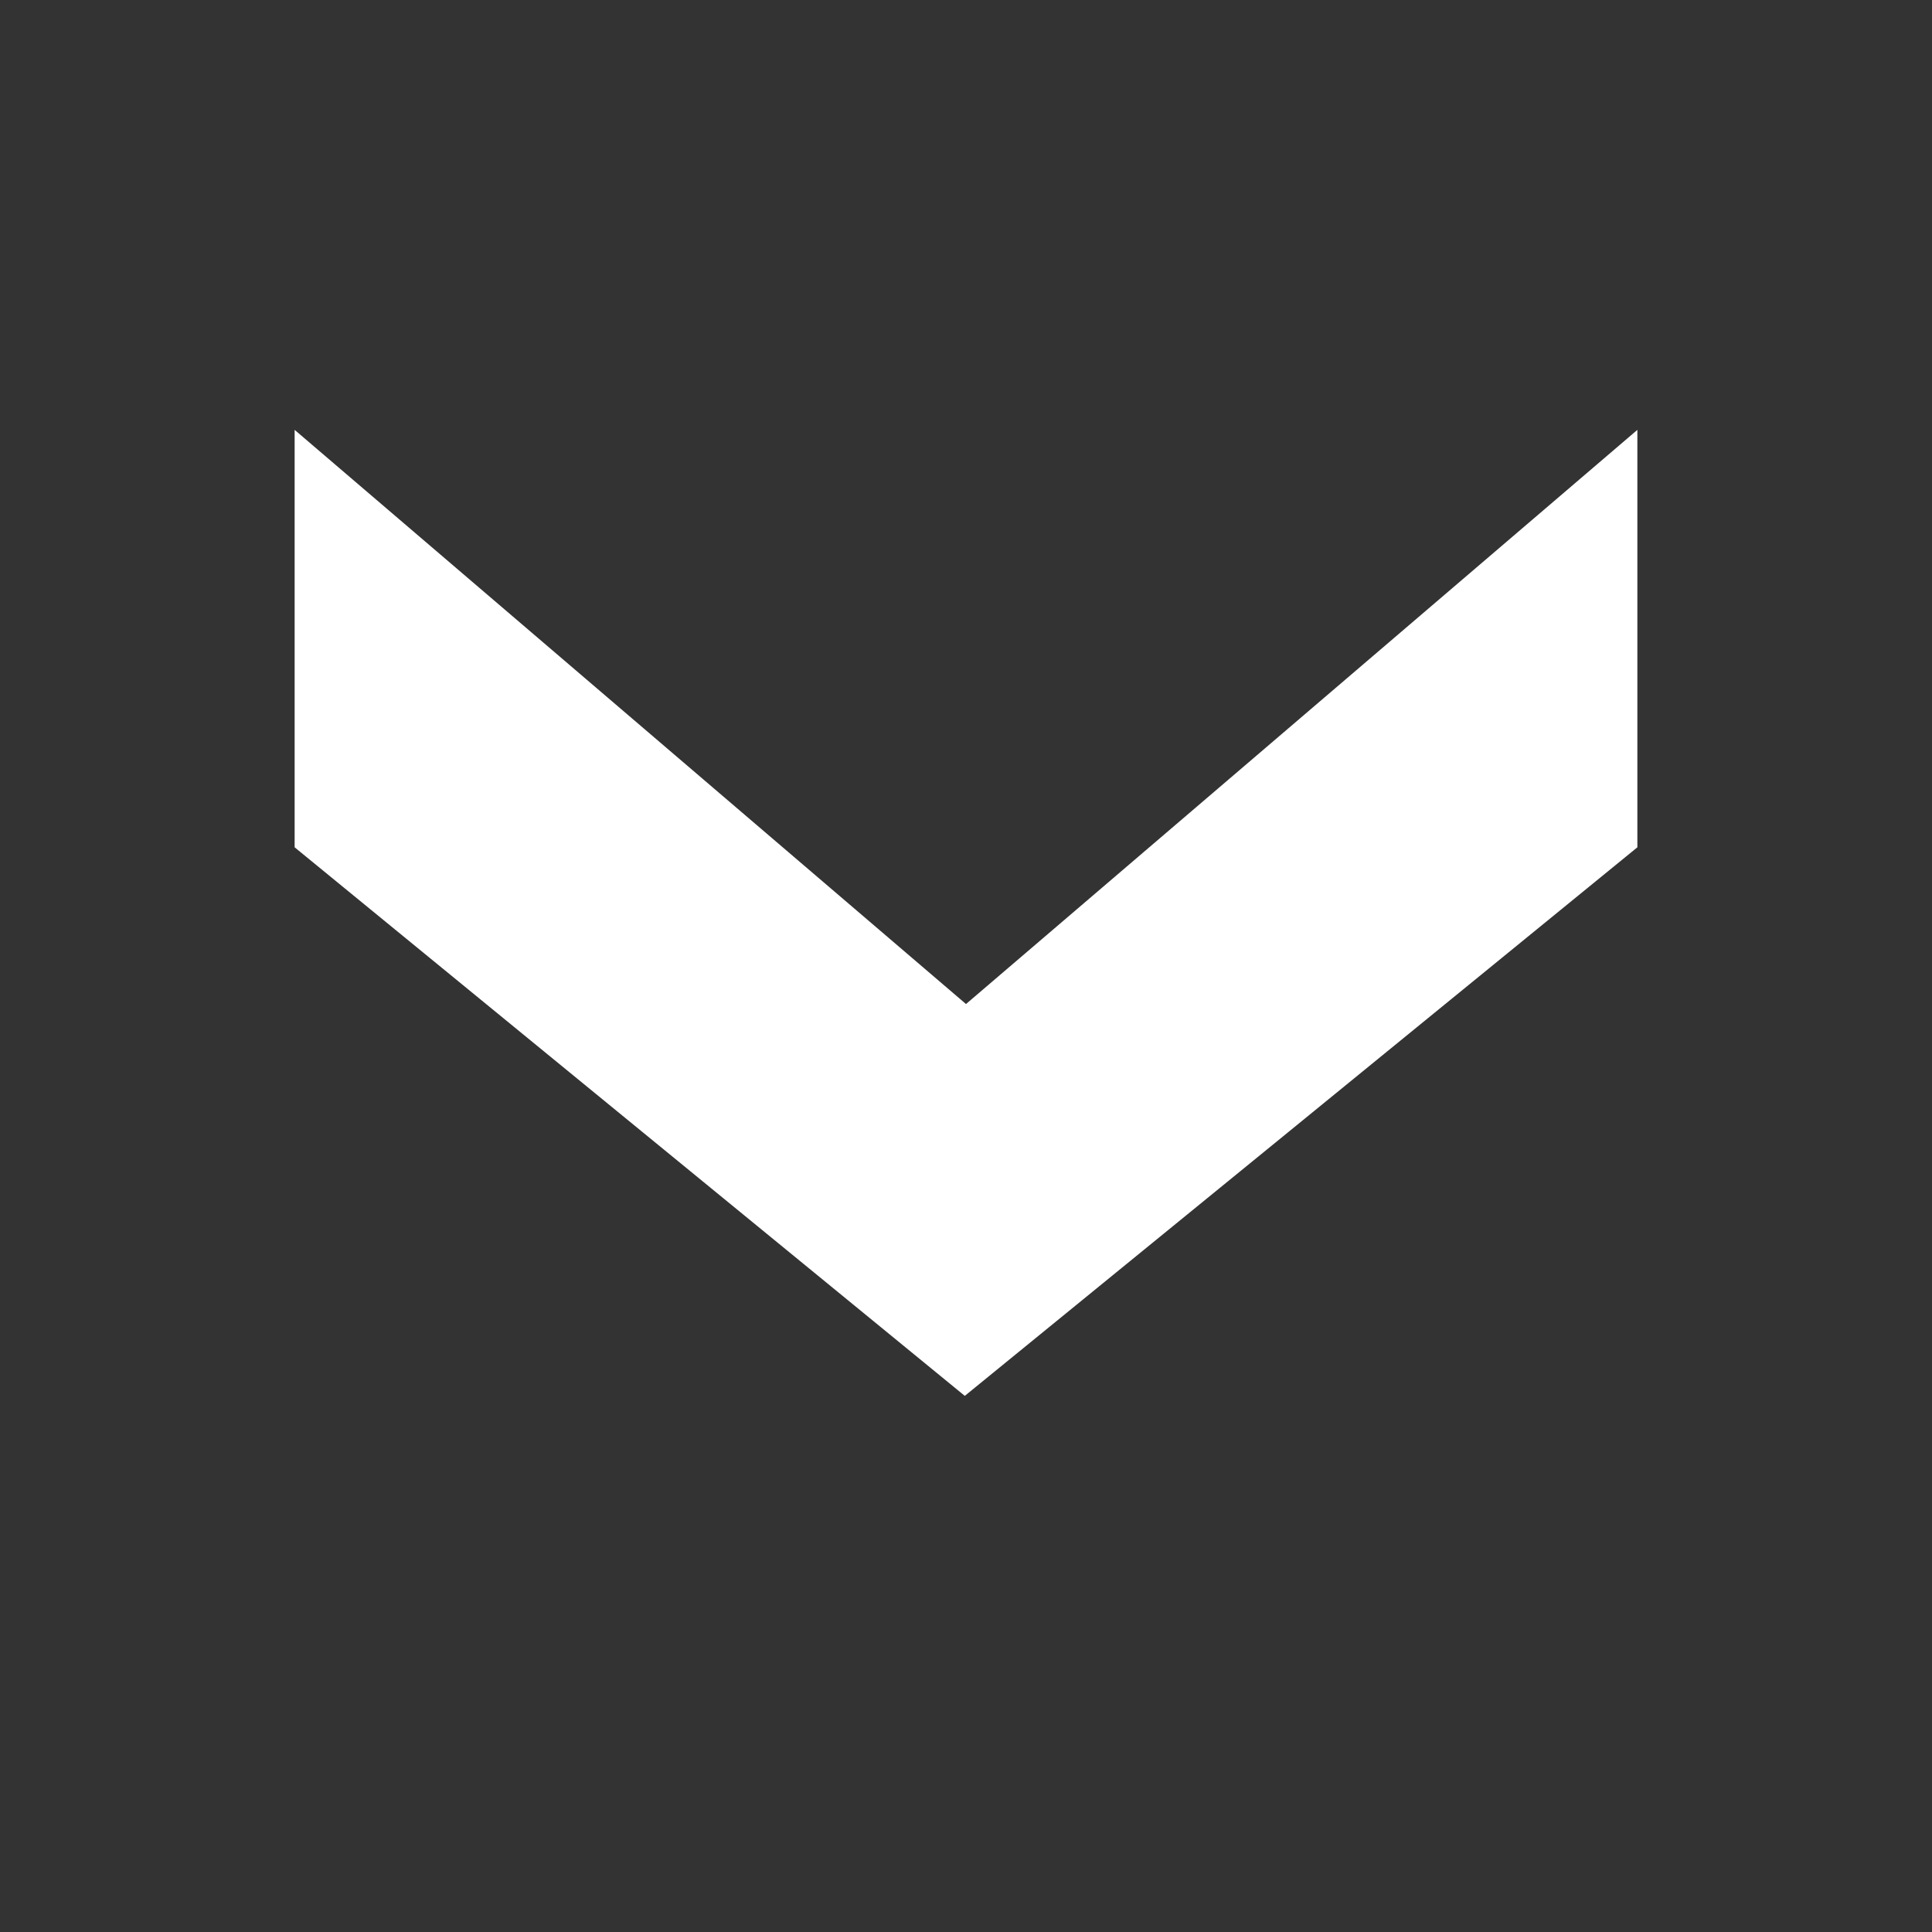 <svg width="16" height="16" viewBox="0 0 16 16" xmlns="http://www.w3.org/2000/svg">
    <rect x="0" y="0" width="16" height="16" fill="#333333" stroke="none"/>
    <g fill="none" fill-rule="evenodd">
        <path fill="#FFF" fill-rule="nonzero" d="m2.44 7.017 5.55 4.543 2.546-2.076 3.024-2.467V3.56L8 8.315 2.44 3.56z"/>
        <path d="M0 0h16v16H0z"/>
    </g>
</svg>
